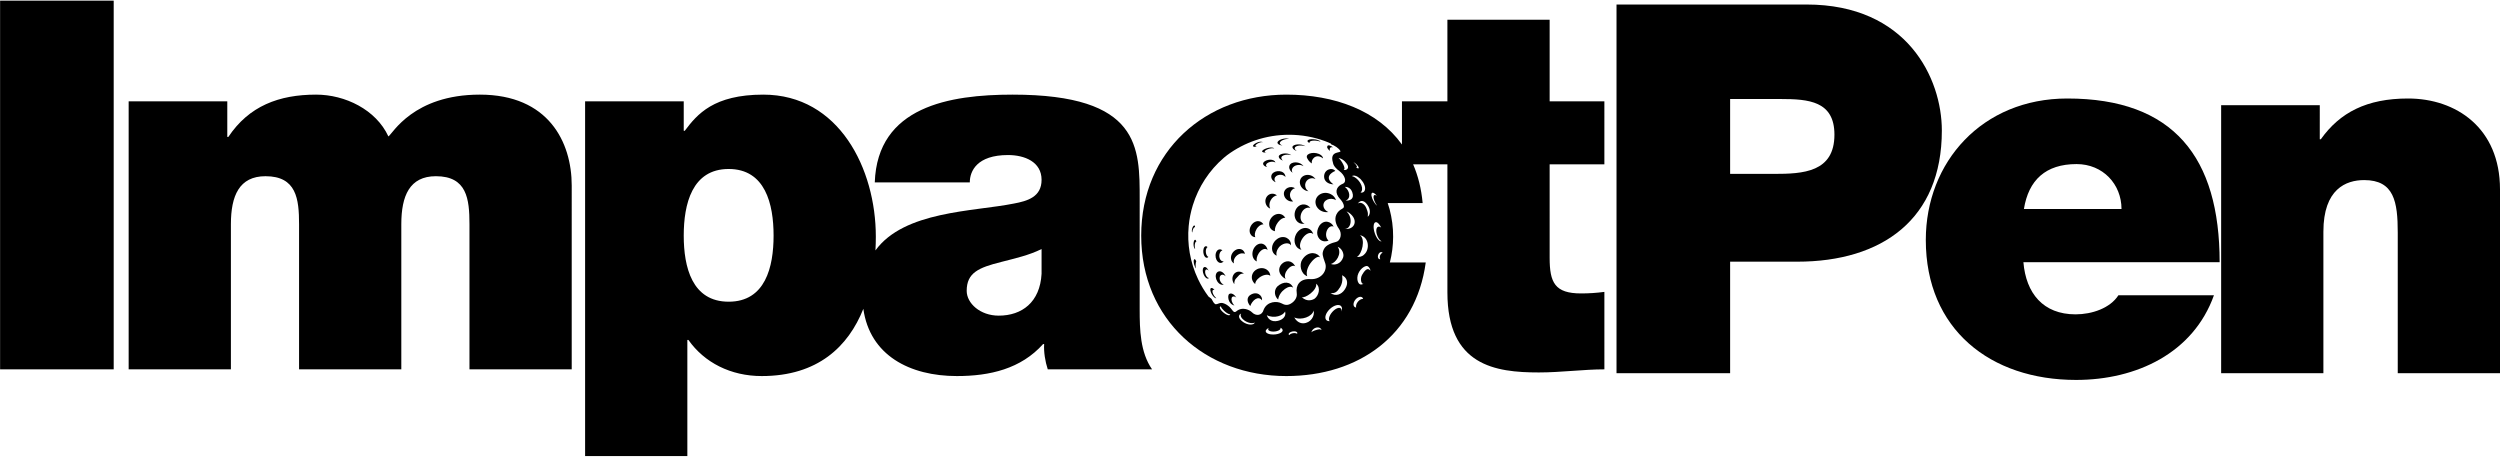 <svg xml:space="preserve" style="enable-background:new 0 0 1280 234;" viewBox="0 0 1280 234" y="0px" x="0px" xmlns:xlink="http://www.w3.org/1999/xlink" xmlns="http://www.w3.org/2000/svg" id="Layer_1" version="1.1">
<g>
	<path d="M667.328,132.119c-0.193,0.241-0.422,0.584-0.591,0.842
		c-1.599,2.429-0.855,7.178,2.553,8.458c-1.621-4.746,5.288-11.703,6.624-9.521
		C674.738,129.235,670.3,128.403,667.328,132.119z"></path>
	<path d="M681.456,99.463c-4.157-2.191-8.878,0.964-7.771,5.193
		c0.121,0.462,0.301,0.822,0.446,1.112c1.329,2.309,3.91,3.121,5.988,2.802
		c-0.961-0.41-1.818-1.126-2.281-2.172c-0.082-0.221-0.184-0.496-0.229-0.838
		c-0.402-3.063,3.429-4.845,6.405-3.072
		C683.648,101.284,682.806,100.175,681.456,99.463z"></path>
	<path d="M658.255,142.876c-1.753-2.983,2.755-8.003,4.925-6.544
		C659.503,129.483,649.911,137.987,658.255,142.876z"></path>
	<path d="M666.372,122.882c0.152-0.28,0.342-0.628,0.619-1.019
		c1.824-2.572,4.27-3.244,5.401-1.968c-1.102-3.598-5.328-4.383-8.045-1.107
		c-0.343,0.414-0.569,0.805-0.751,1.12c-1.51,2.924-0.688,5.794,0.906,7.118
		c0.584,0.485,1.23,0.762,1.892,0.868
		C665.483,127.096,665.198,125.226,666.372,122.882z"></path>
	<path d="M675.45,115.665c-1.941,3.312-0.85,5.873,0.49,7.011
		c1.439,1.221,3.296,0.979,4.277,0.507c-2.884-2.61-0.352-8.443,2.616-7.162
		C681.59,113.395,677.897,112.14,675.45,115.665z"></path>
	<path d="M670.559,73.271c-0.071-0.111-0.155-0.265-0.109-0.447
		c0.284-1.079,3.811-1.058,5.69-0.255c-0.003-0.006-0.009-0.011-0.012-0.017
		c-1.024-1.427-6.336-1.781-6.689-0.441c-0.054,0.212,0.071,0.391,0.148,0.499
		C669.796,72.855,670.14,73.081,670.559,73.271z"></path>
	<path d="M669.322,81.085c0.261,0.41,0.803,1.713,2.377,2.599
		c-0.639-1.738,1.874-5.331,5.437-2.781c0.096,0.074,0.189,0.147,0.271,0.222
		c-0.013-0.562-0.363-1.174-1.102-1.729c-2.616-1.961-7.67-1.164-7.206,1.135
		C669.142,80.754,669.243,80.937,669.322,81.085z"></path>
	<path d="M682.754,94.391c-4.832-3.451-1.266-6.007,0.932-6.878
		c-1.802-2.111-5.944-0.647-5.742,3.106
		C678.056,92.697,679.781,94.269,682.754,94.391z"></path>
	<path d="M680.89,77.289c-0.088-0.714-0.336-2.301,1.62-1.845
		c-0.827-0.668-2.938-1.878-3.013-0.145c-0.016,0.196,0.099,0.426,0.168,0.563
		C679.929,76.336,680.379,76.833,680.89,77.289z"></path>
	<path d="M660.157,84.919c-0.039,0.132-0.07,0.313-0.089,0.45
		c-0.09,1.253,0.69,2.364,1.725,3.081c-0.291-0.472-0.43-1.039-0.32-1.671
		c0.03-0.123,0.073-0.289,0.123-0.408c0.815-2.007,4.11-2.486,5.796-1.271
		C665.803,82.609,660.957,82.392,660.157,84.919z"></path>
	<path d="M663.972,77.369c-0.483-0.311-0.851-0.681-1.022-1.096
		c-0.035-0.118-0.082-0.267-0.062-0.434c0.14-1.272,3.267-1.735,5.52-0.963
		c-2.123-1.49-6.506-1.124-6.678,0.39c-0.02,0.168,0.027,0.316,0.062,0.434
		C662.082,76.408,662.959,76.989,663.972,77.369z"></path>
	<path d="M657.344,99.209c0.002,0.172,0.032,0.401,0.053,0.572
		c0.394,2.052,2.186,3.255,3.749,3.386c0.329,0.028,0.642,0.014,0.937-0.035
		c-0.27-0.226-0.535-0.513-0.786-0.859c-0.099-0.148-0.227-0.347-0.314-0.506
		c-1.575-2.87,0.753-5.354,2.138-5.373
		C660.76,94.872,657.316,96.317,657.344,99.209z"></path>
	<path d="M673.54,91.722c-0.028-0.042-0.052-0.086-0.082-0.128
		c-2.23-3.24-7.403-2.481-7.908,1.159c-0.027,0.191-0.031,0.45-0.033,0.643
		c0.12,2.366,1.981,4.007,3.758,4.405c0.231,0.051,0.458,0.085,0.679,0.102
		c-0.973-0.556-1.749-1.662-1.725-3.172c0.012-0.164,0.029-0.384,0.06-0.547
		C668.777,91.607,671.663,90.533,673.54,91.722z"></path>
	<path d="M650.91,90.045c-0.024,0.132-0.03,0.313-0.033,0.448
		c0.063,1.386,1.12,2.391,2.313,2.833c-0.366-0.4-0.612-0.903-0.638-1.491
		c0.003-0.11,0.008-0.258,0.027-0.366c0.389-2.194,4.283-2.736,5.556-0.775
		c0.002,0.004,0.003,0.007,0.005,0.01c0.035-0.53-0.096-1.081-0.437-1.607
		C656.147,86.698,651.385,87.362,650.91,90.045z"></path>
	<path d="M666.628,108.477c1.099-1.884,2.943-2.529,4.294-1.975
		c-1.504-2.165-4.706-2.604-6.733-0.312c-0.436,0.492-0.633,0.885-0.842,1.301
		c-1.146,2.595-0.265,5.12,1.198,6.273c1.061,0.836,2.296,1.006,3.441,0.696
		c-0.159-0.035-0.316-0.086-0.47-0.155c-1.197-0.536-2.067-2.288-1.416-4.602
		C666.224,109.327,666.341,108.97,666.628,108.477z"></path>
	<path d="M653.604,114.904c0.211-0.368,0.41-0.716,0.789-1.201
		c1.261-1.617,2.699-2.338,3.671-2.166c-0.9-1.694-2.977-2.592-5.131-1.64
		c-0.559,0.247-0.88,0.502-1.221,0.771c-2.012,1.763-2.266,4.268-1.478,5.831
		c0.548,1.086,1.496,1.692,2.56,1.875
		C652.63,117.552,652.833,116.344,653.604,114.904z"></path>
	<path d="M655.289,126.098c2.166-1.947,4.895-1.937,5.71-0.473
		c0.095-3.43-3.527-5.489-6.796-3.466c-0.419,0.26-0.734,0.538-0.987,0.761
		c-2.289,2.221-2.295,4.906-1.331,6.46c0.452,0.729,1.06,1.228,1.746,1.527
		C653.309,129.774,653.537,127.914,655.289,126.098z"></path>
	<path d="M653.932,146.733c-1.956,2.176-1.236,5.229,0.488,6.635
		c0.551-4.41,5.992-7.959,7.706-5.988
		C660.845,144.084,657.109,143.818,653.932,146.733z"></path>
	<path d="M644.176,125.031c-0.509,0.228-0.806,0.479-1.121,0.744
		c-1.88,1.763-2.172,4.375-1.488,6.045c0.425,1.038,1.113,1.708,1.905,2.039
		c-0.258-1.049-0.015-2.612,1.027-4.214c0.228-0.325,0.443-0.632,0.828-1.013
		c1.427-1.411,2.9-1.479,3.678-0.597
		C648.584,125.624,646.473,124.001,644.176,125.031z"></path>
	<path d="M648.688,100.552c-0.216,0.275-0.349,0.539-0.456,0.75
		c-0.843,1.927-0.084,3.924,1.101,4.902c0.323,0.267,0.669,0.454,1.025,0.575
		c-0.425-0.819-0.569-1.948-0.186-3.257c0.085-0.25,0.19-0.56,0.373-0.913
		c0.793-1.527,2.054-2.399,3.24-2.577
		C652.332,98.814,650.051,98.815,648.688,100.552z"></path>
	<path d="M619.007,142.298c-0.506,0.106-1.195-0.476-1.653-1.549
		c-0.361-0.846-0.526-2.019-0.036-2.596c0.055-0.054,0.124-0.121,0.223-0.162
		c0.443-0.185,0.94,0.162,1.342,0.734c-0.573-1.298-1.538-2.296-2.361-1.952
		c-0.134,0.056-0.227,0.147-0.302,0.22c-0.667,0.784-0.442,2.379,0.049,3.53
		C617.059,142.376,618.358,143.154,619.007,142.298z"></path>
	<path d="M622.768,152.678c-0.383-0.304-0.785-0.74-1.152-1.289
		c-0.631-0.944-1.108-2.222-0.664-2.796c0.021-0.021,0.046-0.05,0.068-0.069
		c0.215-0.181,0.496-0.19,0.804-0.079c-0.638-0.773-1.355-1.235-1.839-0.911
		c-0.024,0.016-0.052,0.043-0.075,0.061c-0.496,0.529-0.096,1.91,0.486,2.968
		C621.177,151.984,622.193,152.826,622.768,152.678z"></path>
	<path d="M618.699,131.521c-0.468-0.14-0.927-0.712-1.17-1.618
		c-0.265-0.989-0.223-2.37,0.372-3.093c0.081-0.085,0.213-0.216,0.401-0.282
		c-0.306-0.343-0.666-0.523-1.053-0.439c-0.271,0.059-0.451,0.248-0.558,0.361
		c-0.695,0.845-0.745,2.458-0.434,3.614
		C616.738,131.86,617.943,132.536,618.699,131.521z"></path>
	<path d="M626.508,133.775c-0.804,0.18-1.657-0.361-2.054-1.581
		c-0.352-1.08-0.223-2.657,0.704-3.579c0.155-0.136,0.302-0.265,0.556-0.366
		c0.062-0.025,0.122-0.035,0.183-0.05c-0.63-0.549-1.406-0.739-2.161-0.317
		c-0.296,0.166-0.456,0.348-0.626,0.541c-0.995,1.283-0.911,3.235-0.314,4.5
		C623.717,134.872,625.487,135.134,626.508,133.775z"></path>
	<path d="M610.554,118.281c0.17-0.868,0.587-1.677,0.993-1.927
		c0.075-0.036,0.144-0.072,0.237-0.054c0.031,0.005,0.059,0.017,0.085,0.033
		c0.008-0.48-0.09-0.845-0.339-0.893c-0.09-0.018-0.162,0.018-0.234,0.053
		c-0.408,0.25-0.826,1.059-0.993,1.927c-0.159,0.815-0.072,1.441,0.173,1.62
		C610.473,118.816,610.5,118.559,610.554,118.281z"></path>
	<path d="M623.493,139.177c-0.205,0.124-0.347,0.275-0.461,0.396
		c-0.939,1.163-0.639,3.083,0.143,4.378c0.946,1.568,2.367,2.149,3.396,1.709
		c-0.564-0.138-1.153-0.577-1.598-1.314c-0.574-0.951-0.794-2.361-0.105-3.214
		c0.084-0.089,0.188-0.2,0.339-0.291c0.76-0.458,1.652-0.096,2.302,0.638
		C626.762,139.63,624.95,138.3,623.493,139.177z"></path>
	<path d="M644.482,137.483c-0.221,0.066-0.507,0.183-0.72,0.272
		c-2.558,1.237-3.177,3.651-2.67,5.371c0.292,0.991,0.854,1.754,1.564,2.28
		c0.007-0.928,0.622-2.147,2.173-3.318c0.179-0.126,0.419-0.293,0.607-0.407
		c2.09-1.264,4.082-1.274,4.975-0.437
		C650.272,138.629,647.589,136.566,644.482,137.483z"></path>
	<path d="M611.584,122.92c-0.395,0.453-0.594,1.578-0.472,2.678
		c0.112,1.035,0.449,1.751,0.809,1.872c-0.087-0.267-0.149-0.585-0.189-0.938
		c-0.12-1.103,0.079-2.227,0.472-2.678c0.076-0.071,0.145-0.14,0.262-0.155
		c0.039-0.005,0.076-0.001,0.113,0.007c-0.168-0.577-0.422-0.976-0.737-0.939
		C611.729,122.78,611.657,122.851,611.584,122.92z"></path>
	<path d="M612.483,133.716c-0.299-0.66-0.655-1.101-0.968-0.989
		c-0.038,0.013-0.08,0.048-0.111,0.074c-0.371,0.413-0.265,1.644-0.009,2.613
		c0.237,0.896,0.617,1.698,0.966,2.045c-0.192-0.462-0.267-1.312-0.19-2.196
		C612.217,134.747,612.323,134.18,612.483,133.716z"></path>
	<path d="M646.16,153.81c0.38-2.416-2.636-5.172-6.238-2.622
		c-1.261,0.953-1.867,2.981,0.201,5.526
		C641.14,153.756,644.292,151.119,646.16,153.81z"></path>
	<path d="M646.206,77.577c0.01,0.047,0.049,0.104,0.078,0.146
		c0.323,0.346,1.238,0.45,2.198,0.397c-0.395-0.047-0.716-0.149-0.874-0.317
		c-0.022-0.035-0.056-0.082-0.066-0.125c-0.206-0.817,3.286-2.217,4.873-1.652
		c-0.048-0.066-0.116-0.126-0.199-0.184
		C650.621,74.771,645.954,76.562,646.206,77.577z"></path>
	<path d="M646.711,83.704c-0.01,0.083-0.003,0.197,0.005,0.28
		c0.136,0.726,0.99,1.341,2.1,1.574c-0.324-0.238-0.543-0.529-0.602-0.846
		c-0.006-0.072-0.013-0.17-0.004-0.242c0.163-1.328,3.327-2.268,4.819-1.251
		c-0.051-0.185-0.143-0.37-0.285-0.55
		C651.32,80.865,646.918,82.014,646.711,83.704z"></path>
	<path d="M632.054,156.422c-0.346-0.311-0.678-0.719-0.958-1.221
		c-0.72-1.289-0.776-2.668-0.13-3.208c0.033-0.022,0.074-0.053,0.108-0.073
		c0.585-0.336,1.308-0.085,1.947,0.47c-0.883-1.516-2.428-2.584-3.602-1.903
		c-0.043,0.025-0.097,0.065-0.139,0.093
		C628.446,151.266,628.598,155.648,632.054,156.422z"></path>
	<path d="M641.712,75.016c0.396,0.24,1.235,0.202,2.062,0.028
		c-0.363,0.014-0.677-0.025-0.872-0.142c-0.031-0.026-0.076-0.06-0.099-0.093
		c-0.446-0.641,2.171-2.263,3.751-2.014c-0.064-0.047-0.143-0.088-0.235-0.124
		c-1.749-0.663-5.274,1.437-4.723,2.236
		C641.621,74.944,641.673,74.985,641.712,75.016z"></path>
	<path d="M656.619,74.489c-0.513-0.158-0.937-0.399-1.194-0.729
		c-0.062-0.097-0.14-0.219-0.164-0.375c-0.191-1.181,2.511-2.389,4.734-2.263
		c-2.284-0.806-6.143,0.633-5.921,2.041c0.024,0.156,0.103,0.278,0.164,0.376
		C654.677,74.101,655.612,74.402,656.619,74.489z"></path>
	<path d="M631.814,134.868c-0.067-0.216-0.119-0.445-0.135-0.697
		c-0.108-1.659,1.124-3.414,2.929-4.174c0.328-0.119,0.638-0.232,1.118-0.281
		c0.647-0.066,1.211,0.032,1.68,0.246c-0.311-1.484-1.493-2.622-3.229-2.477
		c-0.479,0.04-0.786,0.156-1.11,0.28c-1.785,0.793-2.966,2.712-2.808,4.564
		C630.362,133.558,630.975,134.421,631.814,134.868z"></path>
	<path d="M632.206,139.879c-0.131,0.116-0.287,0.292-0.402,0.425
		c-1.328,1.734-0.851,3.893,0.156,5.166c-0.022-2.682,1.083-2.88,2.208-4.305
		c0.097-0.11,0.228-0.255,0.337-0.352c0.736-0.656,1.599-0.835,2.383-0.667
		C635.587,138.945,633.645,138.608,632.206,139.879z"></path>
	<path d="M642.714,121.451c-0.442-0.902-0.362-2.477,0.662-4.197
		c0.207-0.322,0.402-0.625,0.763-1.015c0.92-0.991,1.919-1.417,2.737-1.365
		c-0.815-1.416-2.527-2.135-4.306-1.29c-0.481,0.229-0.76,0.465-1.056,0.715
		c-1.76,1.644-2.033,3.93-1.392,5.338
		C640.651,120.8,641.636,121.38,642.714,121.451z"></path>
	<path d="M654.735,80.054c-0.016,0.087-0.012,0.209-0.005,0.298
		c0.133,0.817,1.039,1.484,2.09,1.873c-2.645-2.668,2.193-3.597,4.345-2.758
		C659.314,77.947,655.005,78.486,654.735,80.054z"></path>
	<path d="M245.663,48.449c-34.111,0-44.686,20.094-46.799,21.415
		c-6.347-13.748-22.208-21.415-37.016-21.415c-19.035,0-34.369,5.817-44.949,21.678
		h-0.527V51.886H65.872v137.219H118.222v-74.295c0-14.541,4.233-24.588,17.717-24.588
		c15.862,0,17.185,11.634,17.185,24.588v74.295h52.35v-74.295
		c0-14.541,4.228-24.588,17.712-24.588c15.867,0,17.185,11.634,17.185,24.588v74.295
		h52.35V94.982C292.721,72.771,280.823,48.449,245.663,48.449z"></path>
	<rect height="188.776" width="58.164" y="0.329" x="0.049"></rect>
	<path d="M924.952,2.312h-97.296v188.776h58.167v-57.107h34.369
		c43.36,0,74.031-21.681,74.031-67.157C994.224,40.12,976.509,2.312,924.952,2.312z
		 M908.295,89.031H885.823V50.695h25.909c14.278,0,27.498,1.057,27.498,18.244
		C939.23,88.238,923.102,89.031,908.295,89.031z"></path>
	<path d="M1232.937,50.431c-21.151,0-34.899,7.137-44.683,20.885h-0.527V53.868h-50.5
		v137.219h52.35v-72.445c0-21.945,11.634-26.439,20.885-26.439
		c15.337,0,17.187,11.104,17.187,26.968v71.915H1280V96.964
		C1280,65.502,1257.525,50.431,1232.937,50.431z"></path>
	<path d="M583.515,102.12c0-26.439,0.532-53.67-65.038-53.67
		c-32.256,0-69.271,6.081-70.594,44.946h48.65c0-5.817,3.701-14.014,19.567-14.014
		c8.461,0,17.185,3.437,17.185,12.691c0,8.727-7.137,10.841-14.28,12.164
		c-20.584,4.117-56.074,3.748-70.779,23.977c0.135-2.373,0.201-4.731,0.201-7.056
		c0-34.636-18.771-72.708-57.637-72.708c-25.382,0-33.842,10.047-40.184,18.508h-0.533
		V51.886H299.573v181.636h52.35v-59.487h0.532
		c8.197,11.634,21.681,18.508,37.543,18.508c28.706,0,44.337-15.134,52.033-34.416
		c3.341,23.812,23.736,34.416,47.891,34.416c16.921,0,32.788-3.701,44.153-16.391
		h0.532c-0.269,3.964,0.527,8.988,1.85,12.954h53.404
		c-6.078-8.724-6.347-20.358-6.347-30.669V102.12z M373.077,154.47
		c-18.771,0-23.004-17.714-23.004-33.842c0-16.128,4.233-34.106,23.004-34.106
		s22.999,17.978,22.999,34.106C396.076,136.755,391.848,154.47,373.077,154.47z
		 M533.284,140.192c-0.796,14.541-10.047,21.418-21.945,21.418
		c-9.52,0-16.394-6.347-16.394-12.694c0-9.251,6.083-11.898,17.717-14.805
		c7.137-1.85,14.275-3.437,20.622-6.61V140.192z"></path>
	<path d="M1058.455,50.431c-43.626,0-72.445,32.519-72.445,72.442
		c0,45.74,33.049,71.651,76.938,71.651c30.932,0,60.017-13.748,70.592-43.36h-48.91
		c-4.23,6.61-13.484,9.781-21.945,9.781c-16.658,0-25.382-10.838-26.705-26.702
		h100.47C1136.45,80.57,1112.919,50.431,1058.455,50.431z M1036.244,107.012
		c2.38-14.807,11.107-23.004,26.969-23.004c13.484,0,23.001,10.313,23.001,23.004
		H1036.244z"></path>
	<path d="M793.418,10.111h-52.35v41.776h-23.265v22.104
		c-12.482-17.363-34.418-25.541-59.208-25.541c-41.243,0-74.295,28.819-74.295,72.178
		s33.052,71.915,74.295,71.915c37.016,0,66.361-20.888,71.385-58.167h-18.369
		c1.094-4.309,1.66-8.738,1.671-13.133c0.042-4.817-0.629-9.588-1.816-14.151
		c-0.29-1.053-0.613-2.092-0.958-3.122h17.885
		c-0.666-7.38-2.346-13.975-4.869-19.828h17.544v65.568
		c0,37.545,24.588,40.982,46.799,40.982c11.368,0,23.002-1.587,33.576-1.587V149.446
		c-3.964,0.53-7.931,0.793-11.898,0.793c-13.484,0-16.128-5.551-16.128-18.244
		V84.142h28.025V51.886H793.418V10.111z M626.645,80.764
		c0.533-0.455,1.084-0.893,1.637-1.328C637.126,72.882,648.105,69,660,69
		c6.467,0,12.662,1.149,18.391,3.25c0.032,0.012,0.065,0.023,0.097,0.036
		c0.279,0.103,0.552,0.216,0.828,0.323c0.674,0.272,1.348,0.551,2.018,0.854
		c0.093,0.153,0.191,0.302,0.283,0.457c1.559,0.489,3.75,1.904,4.625,3.316
		c0.873,1.409-5.805-0.478-3.756,6.107c0.228,1.743,2.079,3.377,3.27,4.248
		c2.737,2.003,4.055,5.44,1.812,6.473c-2.641,1.044-4.436,3.437-2.415,6.578
		c0.366,0.568,0.656,0.885,0.964,1.221c0.852,0.978,1.905,2.275,1.965,3.823
		c0.058,1.495-2.362,1.077-3.851,4.147c-1.212,2.566-0.026,5.504,1.213,7.143
		c1.975,2.725,0.856,6.407-1.413,6.892c-1.986,0.492-5.138,1.429-6.254,3.829
		c-1.002,2.156-0.632,3.164,0.581,6.628c1.623,3.814-1.522,8.775-7.207,8.598
		c-5.736-0.446-7.83,3.294-7.216,7.097c0.479,2.767-1.867,4.819-2.934,5.385
		c-1.785,1.045-3.138,0.865-4.93-0.128c-2.163-1.149-7.211-1.168-9.059,3.255
		c-0.764,3.069-3.899,3.533-6.064,1.317c-0.49-0.502-1.632-1.254-3.046-1.583
		c-1.532-0.356-3.385-0.215-5.08,1.279c-1.896,1.125-1.611-2.365-6.094-4.165
		c-2.208-0.887-3.21,0.64-4.532,0.344c-1.534-1.285-1.304-2.222-2.21-2.972
		c-0.434-0.358-0.829-0.636-1.226-0.911c-2.028-2.72-3.82-5.678-5.329-8.863
		c-4.158-8.772-5.655-18.142-4.824-27.183c0.336-3.647,1.051-7.24,2.123-10.719
		C613.603,95.757,619.045,87.263,626.645,80.764z M698.09,145.281
		c-2.681,1.704-3.959-2.412-2.58-5.383c1.38-2.971,3.877-3.974,4.613-3.647
		c1.001,0.445,1.596,1.803,1.523,2.422c-0.016-0.009-1.474-2.977-4.274,2.095
		C696.217,142.859,697.046,145.671,698.09,145.281z M694.347,157.444
		c-0.308-0.02-0.588-0.121-0.817-0.309c-0.852-0.7-0.665-2.354,0.421-3.695
		c1.086-1.341,2.659-1.86,3.511-1.16c0.228,0.188,0.383,0.445,0.462,0.747
		c-0.844-0.056-1.898,0.485-2.692,1.466
		C694.439,155.474,694.124,156.622,694.347,157.444z M686.494,157.922
		c-0.828-0.79-2.773,0.016-4.35,1.799c-1.577,1.783-2.185,3.87-1.357,4.66
		c0.009,0.01,0.02,0.018,0.031,0.026c-0.735,0.058-1.362-0.121-1.771-0.564
		c-1.067-1.158-0.236-3.689,1.864-5.653c2.097-1.962,4.666-2.612,5.734-1.454
		c0.584,0.633,0.599,1.67,0.156,2.804
		C686.941,158.844,686.85,158.264,686.494,157.922z M681.202,150.013
		c2.289,0.343,3.445-0.541,4.969-3.051c1.731-2.852,0.973-6.026,0.973-6.026
		s2.313,0.885,2.567,3.46c0.139,1.419-0.493,2.808-1.299,3.99
		C686.824,150.714,683.853,151.997,681.202,150.013z M684.901,126.365
		c2.047,0.722,3.413,3.494,2.814,5.353c-1.086,3.372-4.22,4.266-6.335,3.437
		C683.885,134.613,687.325,129.917,684.901,126.365z M688.464,117.194
		c3.285,0.164,4.443-5.642,0.943-8.937c0.983,0.355,1.904,1.049,2.632,1.838
		c0.023,0.024,0.045,0.048,0.067,0.073c0.079,0.088,0.157,0.177,0.231,0.266
		c0.007,0.008,0.014,0.016,0.021,0.024
		C695.264,113.992,692.781,117.748,688.464,117.194z M685.33,80.857
		c2.748,0.603,4.13,2.785,4.631,3.639c1.035,2.299-1.361,2.851-2.01,2.43
		C689.37,86.509,686.923,82.23,685.33,80.857z M692.353,98.392
		c1.269,3.605-1.203,4.381-3.431,4.361c3.081-1.203,2.055-5.27-0.385-7.093
		C689.877,95.631,691.593,96.234,692.353,98.392z M696.268,120.416
		c4.562,0.801,5.294,7.156,2.215,9.869c-1.047,1.124-2.479,1.395-3.785,1.241
		C697.408,130.222,699.255,122.288,696.268,120.416z M700.284,110.967
		c0.139-1.663,0.269-1.969-0.737-4.432c-0.996-2.438-3.279-3.348-4.393-2.231
		c1.442-2.285,3.752-1.813,5.547,1.544
		C701.862,108.017,701.372,110.214,700.284,110.967z M698.926,96.672
		c-0.002,0.029-0.005,0.057-0.007,0.085c-0.009,0.093-0.02,0.185-0.037,0.273
		c-0.003,0.019-0.008,0.037-0.012,0.055c-0.017,0.083-0.039,0.162-0.063,0.24
		c-0.007,0.024-0.014,0.047-0.023,0.071c-0.028,0.081-0.061,0.159-0.097,0.234
		c-0.01,0.021-0.022,0.041-0.032,0.062c-0.039,0.074-0.081,0.146-0.128,0.212
		c-0.007,0.01-0.014,0.018-0.021,0.028c-0.045,0.061-0.094,0.118-0.146,0.171
		c-0.014,0.014-0.027,0.029-0.042,0.043c-0.057,0.054-0.118,0.104-0.183,0.15
		c-0.017,0.012-0.034,0.023-0.051,0.034c-0.068,0.044-0.138,0.085-0.214,0.119
		c-0.01,0.004-0.021,0.007-0.031,0.012c-0.07,0.03-0.144,0.054-0.221,0.075
		c-0.02,0.006-0.04,0.012-0.061,0.016c-0.082,0.019-0.167,0.032-0.255,0.04
		c-0.026,0.002-0.051,0.003-0.076,0.005c-0.091,0.005-0.184,0.006-0.282-0.001
		c-0.02-0.001-0.04-0.005-0.06-0.007c-0.084-0.008-0.172-0.021-0.261-0.038
		c-0.02-0.004-0.039-0.004-0.059-0.009c0.001-0.001,0.002-0.001,0.003-0.002
		c0.883-0.579,1.124-2.004,0.475-3.648c-0.98-2.49-3.146-4.364-4.836-4.727
		c-0.001,0-0.003-0.001-0.004-0.001c0.026-0.018,0.054-0.033,0.081-0.049
		c0.018-0.011,0.036-0.024,0.056-0.034c0.047-0.026,0.096-0.048,0.146-0.068
		c0.01-0.004,0.02-0.009,0.03-0.013c0.06-0.023,0.121-0.042,0.185-0.057
		c0.023-0.006,0.047-0.009,0.071-0.014c0.041-0.009,0.083-0.017,0.125-0.023
		c0.03-0.004,0.06-0.006,0.09-0.009c0.038-0.003,0.076-0.006,0.115-0.007
		c0.033-0.001,0.067-0.001,0.101-0c0.037,0.001,0.075,0.002,0.113,0.005
		c0.036,0.002,0.072,0.005,0.108,0.008c0.037,0.004,0.074,0.009,0.111,0.014
		c0.039,0.006,0.078,0.011,0.117,0.018c0.034,0.006,0.069,0.015,0.104,0.023
		c0.043,0.009,0.086,0.018,0.13,0.03c0.003,0.001,0.007,0.002,0.01,0.003
		c0.123,0.033,0.248,0.074,0.375,0.122c0.022,0.008,0.043,0.015,0.066,0.024
		c0.054,0.021,0.109,0.045,0.163,0.069c0.026,0.011,0.05,0.022,0.076,0.033
		c0.055,0.025,0.111,0.052,0.166,0.08c0.024,0.012,0.048,0.025,0.073,0.037
		c0.057,0.03,0.115,0.061,0.173,0.093c0.021,0.012,0.042,0.024,0.062,0.036
		c0.062,0.035,0.123,0.072,0.185,0.111c0.012,0.007,0.024,0.016,0.036,0.023
		c0.37,0.235,0.741,0.521,1.097,0.852c0.009,0.008,0.018,0.016,0.026,0.025
		c0.066,0.062,0.131,0.125,0.196,0.19c0.01,0.01,0.02,0.02,0.03,0.03
		c0.066,0.066,0.13,0.133,0.195,0.202c0.006,0.006,0.012,0.013,0.018,0.02
		c0.341,0.367,0.661,0.776,0.948,1.217c0.012,0.019,0.025,0.038,0.037,0.057
		c0.046,0.072,0.09,0.145,0.134,0.218c0.017,0.029,0.034,0.057,0.051,0.085
		c0.041,0.07,0.08,0.14,0.119,0.211c0.019,0.034,0.037,0.069,0.055,0.103
		c0.036,0.068,0.072,0.137,0.107,0.207c0.02,0.039,0.038,0.079,0.057,0.119
		c0.032,0.067,0.064,0.134,0.094,0.203c0.022,0.049,0.042,0.099,0.063,0.148
		c0.024,0.058,0.049,0.115,0.072,0.173c0.053,0.135,0.099,0.268,0.141,0.4
		c0.007,0.022,0.014,0.044,0.021,0.065c0.037,0.124,0.069,0.246,0.096,0.367
		c0.006,0.027,0.011,0.053,0.016,0.079c0.024,0.117,0.045,0.232,0.059,0.345
		c0.002,0.015,0.004,0.03,0.005,0.044c0.012,0.106,0.02,0.209,0.024,0.311
		c0.001,0.029,0.003,0.057,0.003,0.086
		C698.935,96.475,698.933,96.575,698.926,96.672z M694.727,85.237
		c-0.155-0.64-0.991-1.585-1.759-2.188c0.805,0.243,2.454,1.808,2.68,2.734
		c0.15,0.61-0.442,0.601-1.268-0.018c-0.049-0.037-0.099-0.077-0.15-0.117
		C694.613,85.765,694.824,85.629,694.727,85.237z M662.685,162.526
		c3.547,1.676,9.283-0.436,9.89-3.557c0.719,2.868-1.523,6.417-5.25,6.565
		C665.907,165.591,663.951,164.872,662.685,162.526z M664.214,170.403
		c0.028,0.162-0.016,0.33-0.121,0.49c-0.413-0.319-1.227-0.446-2.118-0.29
		c-0.892,0.156-1.614,0.554-1.896,0.994c-0.151-0.116-0.249-0.258-0.277-0.421
		c-0.105-0.606,0.796-1.27,2.015-1.484
		C663.036,169.478,664.109,169.797,664.214,170.403z M673.874,145.237
		c2.613,2.262,1.125,6.193-0.696,7.601c-0.815,0.63-3.857,2.04-6.703-0.712
		C668.027,152.932,674.528,148.648,673.874,145.237z M673.877,167.745
		c1.719-0.437,2.775,0.64,2.648,1.281c-0.576-0.307-0.308-0.667-2.1-0.214
		c-2.116,0.535-3.128,1.216-2.997,1.526
		C671.254,170.261,671.874,168.254,673.877,167.745z M651.227,169.738
		c2.283,0.245,4.885-0.794,4.356-1.973c0.374,0.175,0.673,0.397,0.869,0.658
		c1.292,1.723-2.452,3.205-5.748,2.775c-2.069-0.27-3.089-1.19-2.484-2.238
		c0.328-0.465,0.838-0.83,1.454-1.102c-0.083,0.083-0.157,0.17-0.223,0.264
		C648.99,168.91,649.72,169.576,651.227,169.738z M653.159,164.448
		c-1.063,0.087-3.608-0.167-4.568-3.071c3.811,1.904,8.389,0.212,9.381-1.895
		C658.757,162.189,656.349,164.186,653.159,164.448z M637.207,164.143
		c1.964,1.34,4.158,1.615,5.284,0.973c-0.587,1.462-3.518,1.476-6.066-0.262
		c-1.475-1.006-2.636-2.623-1.7-3.796c0.211-0.217,0.46-0.382,0.734-0.504
		C634.716,161.69,635.816,163.194,637.207,164.143z M629.871,160.946
		c-0.084,0.944-1.927,0.453-3.739-1.156c-1.015-0.902-1.911-2.137-1.477-2.718
		c0.115-0.112,0.266-0.175,0.44-0.199c0.117,0.605,0.854,1.523,1.642,2.257
		C628.023,160.329,629.272,160.991,629.871,160.946z M704.291,104.107
		c0.245,0.448,0.509,0.857,0.783,1.216c-0.622-0.487-1.312-1.34-1.894-2.398
		c-1.056-1.928-1.344-3.805-0.643-4.196c0.536-0.298,1.501,0.366,2.399,1.565
		c-0.511-0.403-0.974-0.559-1.289-0.383
		C702.947,100.302,703.235,102.18,704.291,104.107z M704.863,119.728
		c0.442,1.741,1.461,3.263,2.476,3.823c-0.088,0.023-0.183,0.031-0.285,0.023
		c-1.211-0.096-2.747-2.373-3.435-5.083c-0.686-2.713-0.262-4.833,0.95-4.736
		c0.839,0.067,1.836,1.181,2.595,2.763c-0.364-0.29-0.734-0.463-1.091-0.491
		C704.865,115.931,704.322,117.588,704.863,119.728z M706.611,130.813
		c-0.264,0.719-0.211,1.443,0.09,1.875c-0.185,0.048-0.371,0.043-0.544-0.021
		c-0.646-0.241-0.879-1.232-0.518-2.216c0.361-0.984,1.178-1.586,1.824-1.345
		c0.173,0.064,0.318,0.183,0.427,0.342
		C707.383,129.578,706.875,130.093,706.611,130.813z"></path>
</g>
</svg>
